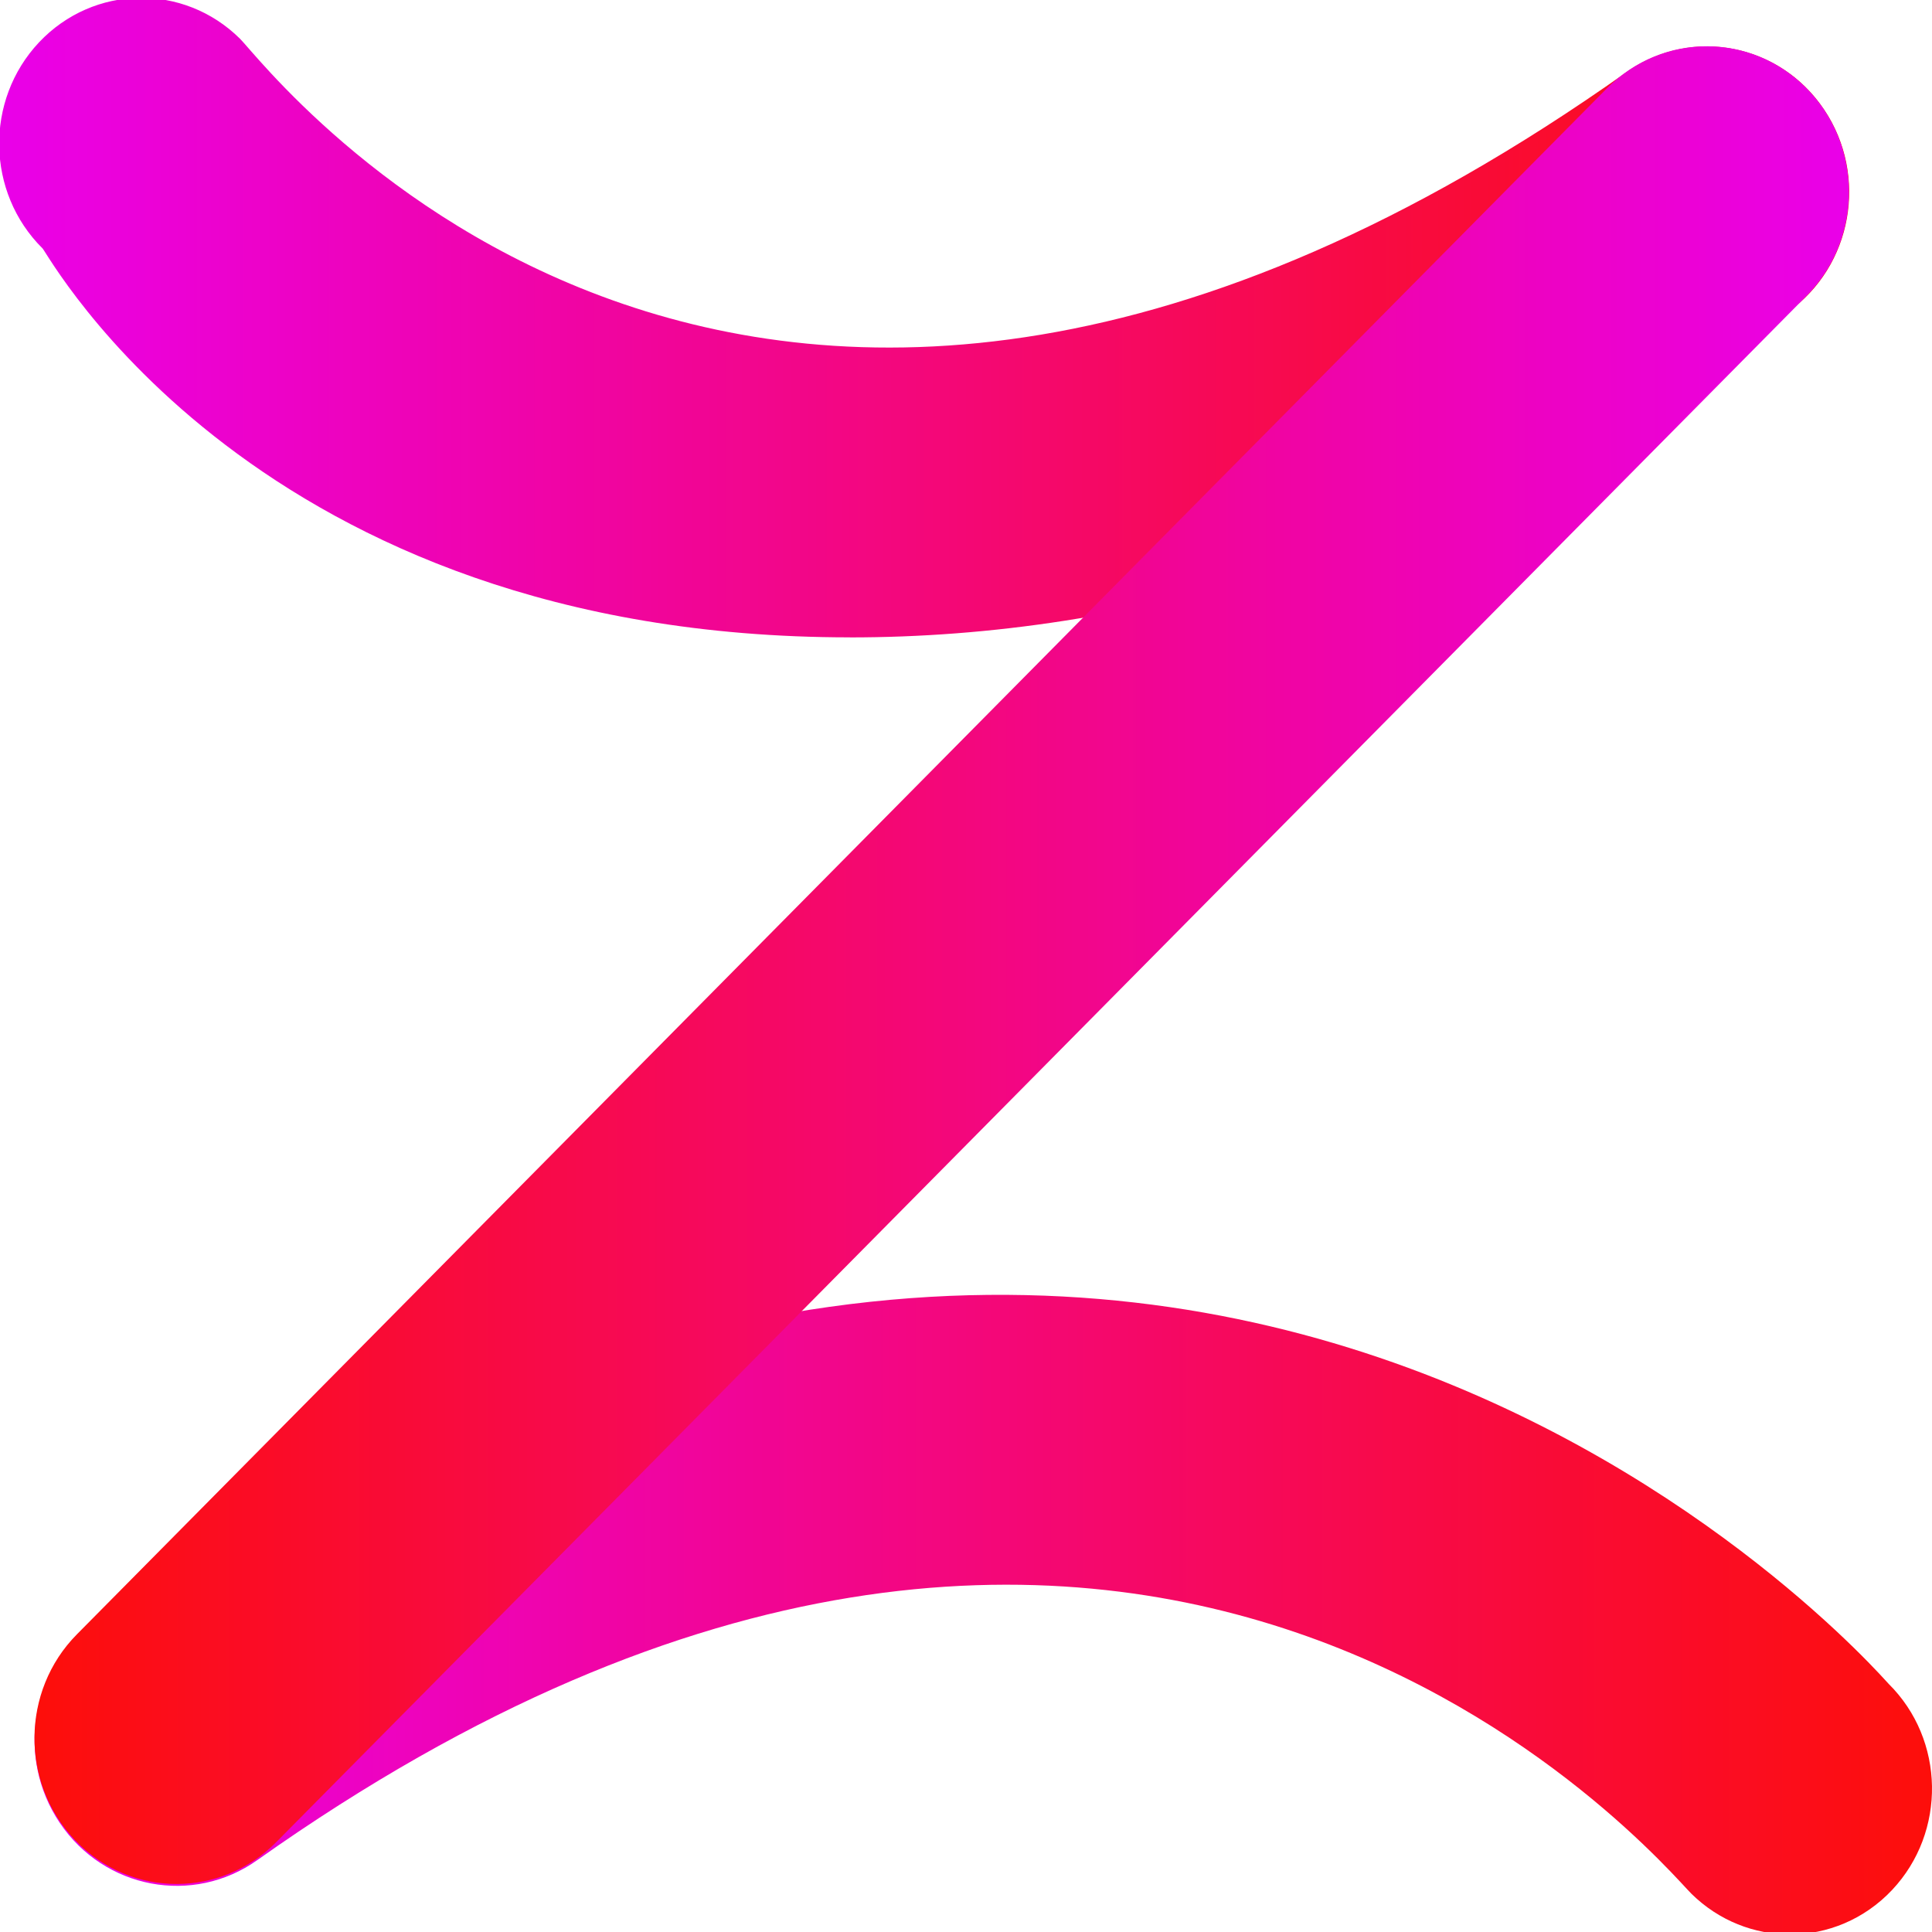 <svg width="512" height="512" viewBox="0 0 512 512" fill="none" xmlns="http://www.w3.org/2000/svg">
<g clip-path="url(#clip0_777_8306)">
<path d="M225.275 168.907C67.771 168.907 12.817 67.351 11.281 65.839C-3.68 51.02 -4.094 26.57 10.345 11.216C24.812 -4.125 48.656 -4.527 63.604 10.266C70.897 17.395 196.902 184.904 430.987 19.147C448.098 7.016 471.568 11.43 483.377 28.991C495.198 46.539 490.91 70.601 473.772 82.719C383.085 146.945 298.503 168.92 225.261 168.92L225.275 168.907Z" fill="url(#paint0_linear_777_8306)"/>
<path d="M474.333 512.631C464.956 512.631 455.565 509.06 448.272 501.891C440.872 494.669 302.283 327.174 68.225 492.917C51.141 505.061 27.657 500.634 15.836 483.073C4.014 465.525 8.302 441.463 25.44 429.345C311.153 227.022 498.257 444.004 500.501 446.225C515.462 461.044 515.876 485.494 501.436 500.848C494.05 508.699 484.191 512.645 474.347 512.645L474.333 512.631Z" fill="url(#paint1_linear_777_8306)"/>
<path d="M46.799 499.269C37.061 499.269 27.337 495.43 19.977 487.753C5.376 472.559 5.55 448.109 20.364 433.129L425.884 23.373C440.685 8.406 464.542 8.58 479.142 23.787C493.742 38.981 493.569 63.431 478.755 78.411L73.221 488.168C65.888 495.577 56.337 499.269 46.786 499.269H46.799Z" fill="url(#paint2_linear_777_8306)"/>
</g>
<defs>
<linearGradient id="paint0_linear_777_8306" x1="-0.221" y1="84.176" x2="490.056" y2="84.176" gradientUnits="userSpaceOnUse">
<stop stop-color="#EA00E9"/>
<stop offset="1" stop-color="#FD0E0A"/>
</linearGradient>
<linearGradient id="paint1_linear_777_8306" x1="9.157" y1="427.887" x2="511.989" y2="427.887" gradientUnits="userSpaceOnUse">
<stop stop-color="#EA00E9"/>
<stop offset="1" stop-color="#FD0E0A"/>
</linearGradient>
<linearGradient id="paint2_linear_777_8306" x1="9.13" y1="255.763" x2="489.989" y2="255.763" gradientUnits="userSpaceOnUse">
<stop stop-color="#FD0E0A"/>
<stop offset="1" stop-color="#EA00E9"/>
</linearGradient>
<clipPath id="clip0_777_8306">
<rect width="512" height="512" fill="white"/>
</clipPath>
</defs>
</svg>
